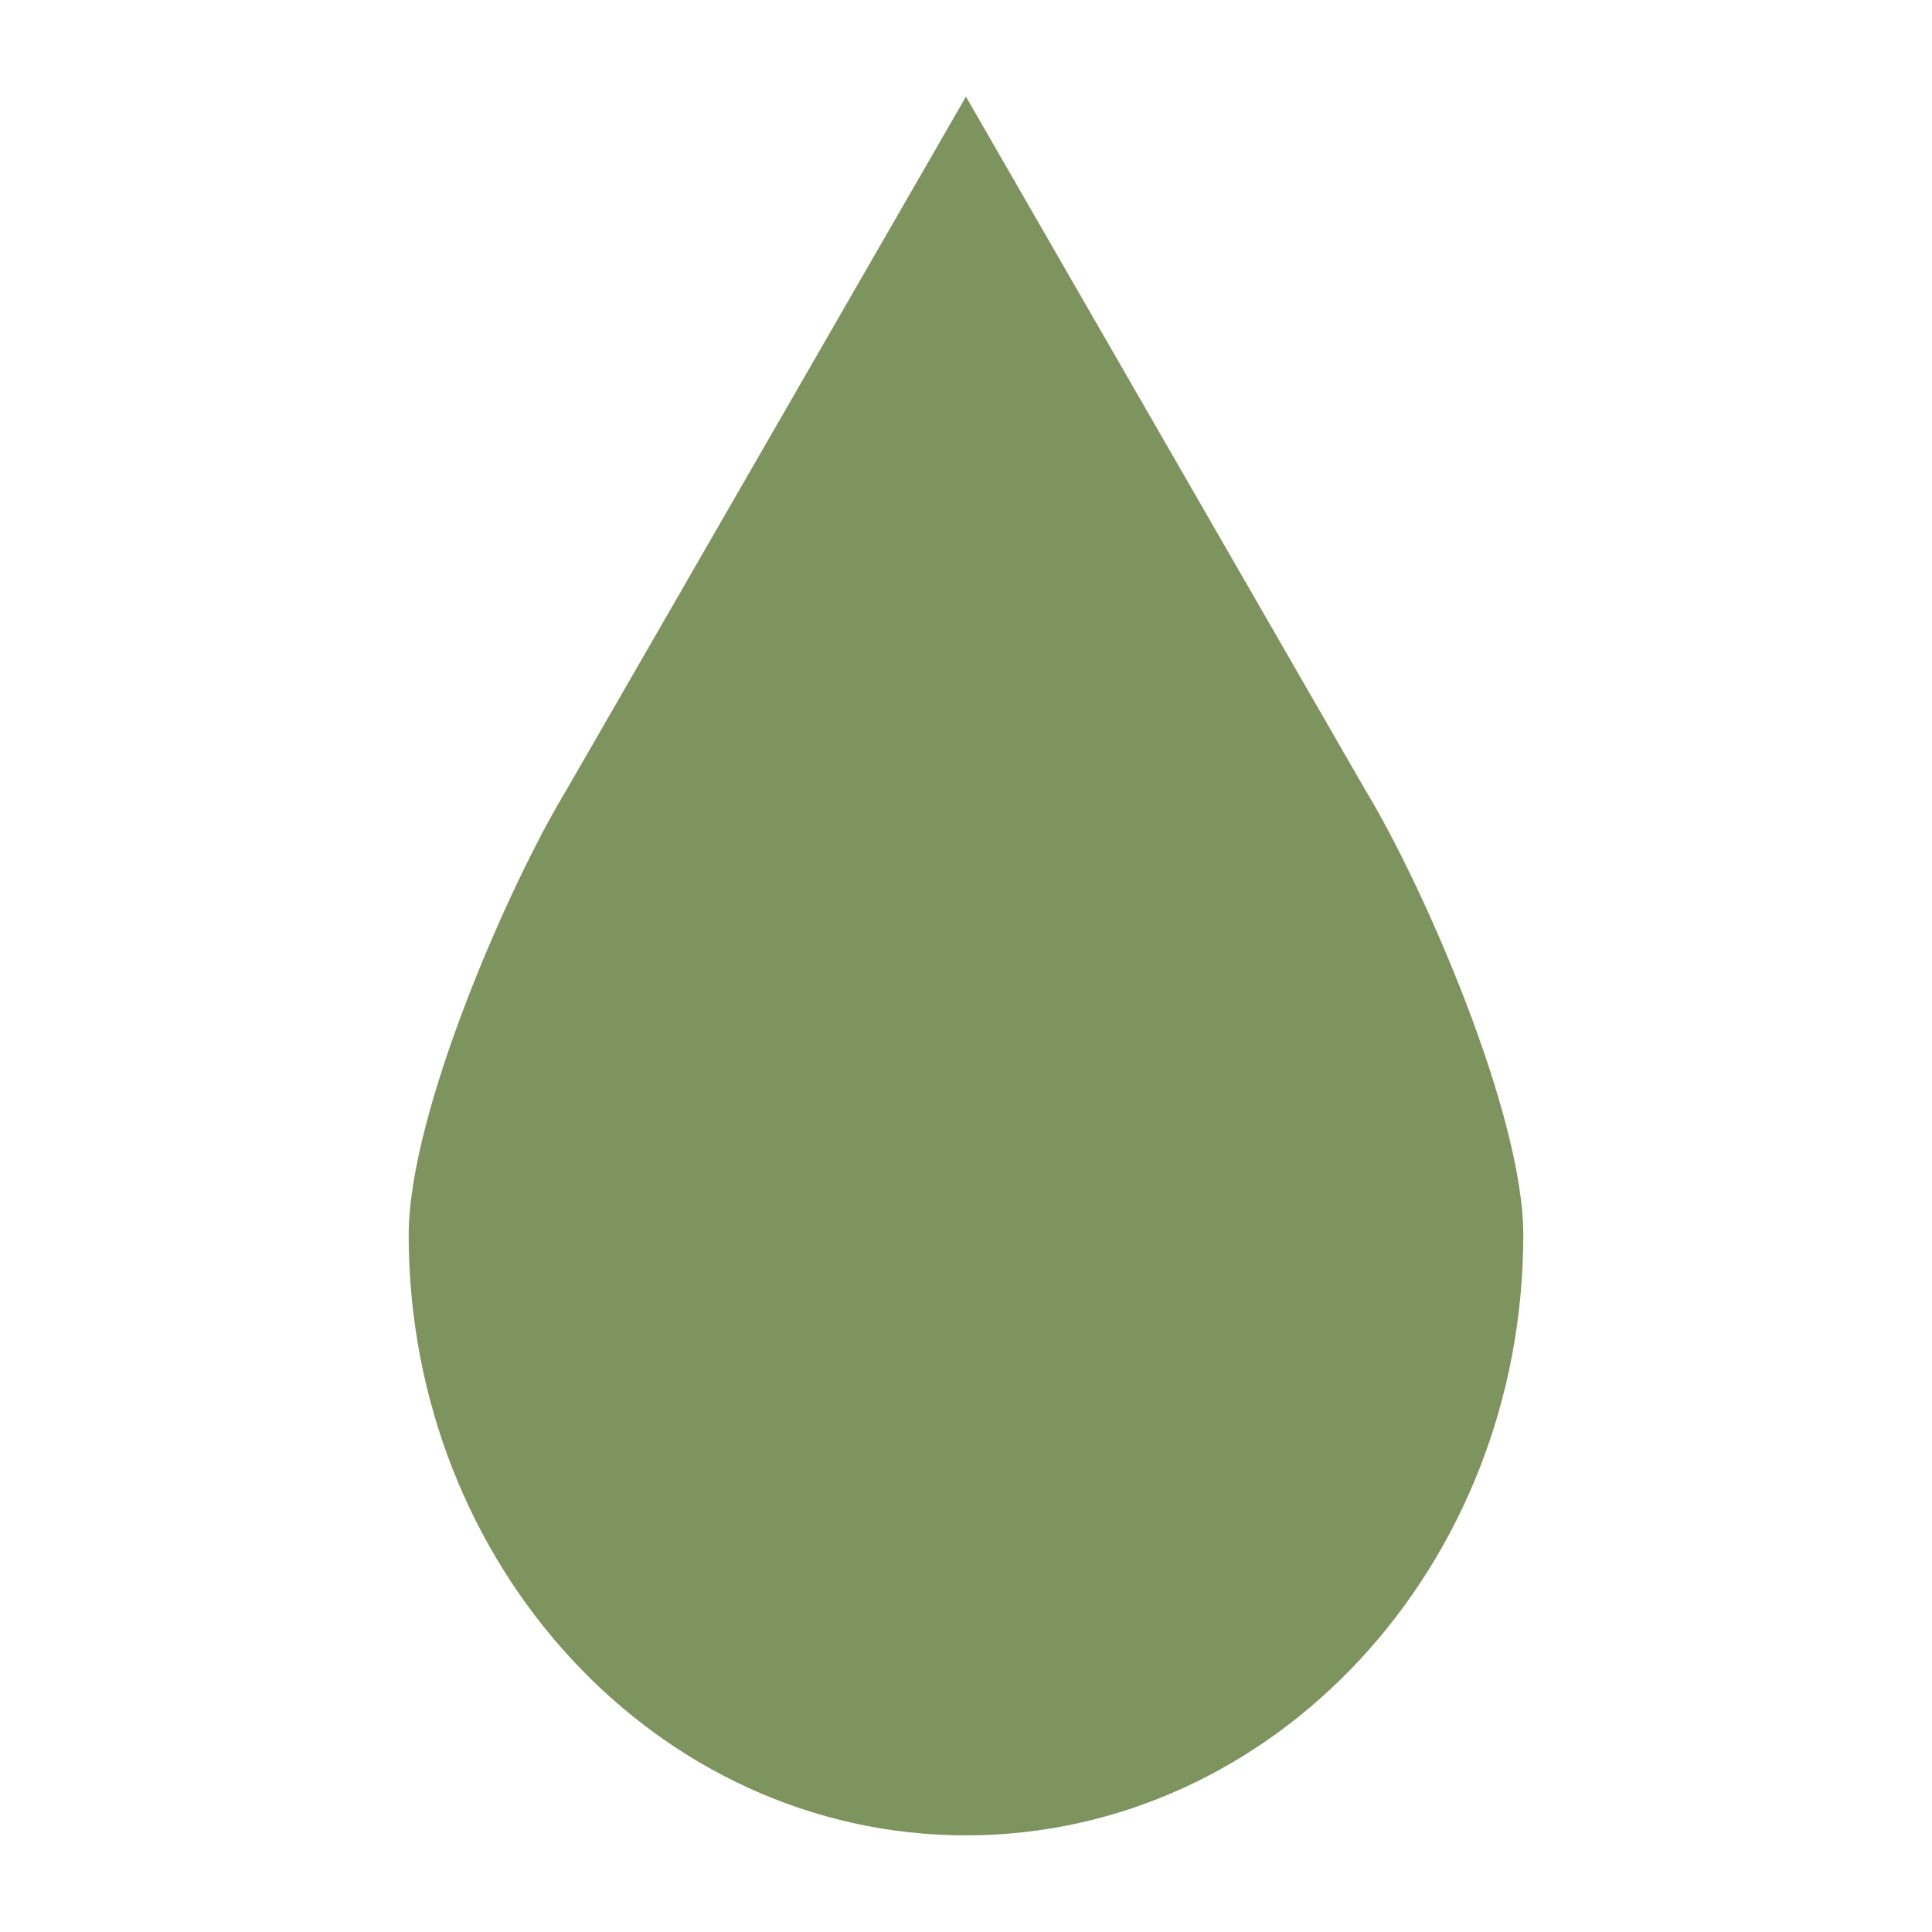 <svg xmlns="http://www.w3.org/2000/svg" xmlns:xlink="http://www.w3.org/1999/xlink" width="1024" zoomAndPan="magnify" viewBox="0 0 768 768" height="1024" preserveAspectRatio="xMidYMid meet" version="1.0"><defs><clipPath id="d37bf9f8a4"><path d="M 162.383 38.398 L 605.633 38.398 L 605.633 729.898 L 162.383 729.898 Z M 162.383 38.398 " clip-rule="nonzero"/></clipPath></defs><g clip-path="url(#d37bf9f8a4)"><path fill="#7d945f" d="M 542.676 313.926 L 383.977 38.414 L 225.234 313.926 C 202.41 351.473 162.461 442.633 162.461 490.855 C 162.461 622.73 261.637 729.586 383.977 729.586 C 506.355 729.586 605.531 622.73 605.531 490.855 C 605.535 442.637 565.5 351.473 542.676 313.926 Z M 542.676 313.926 " fill-opacity="1" fill-rule="nonzero"/></g></svg>